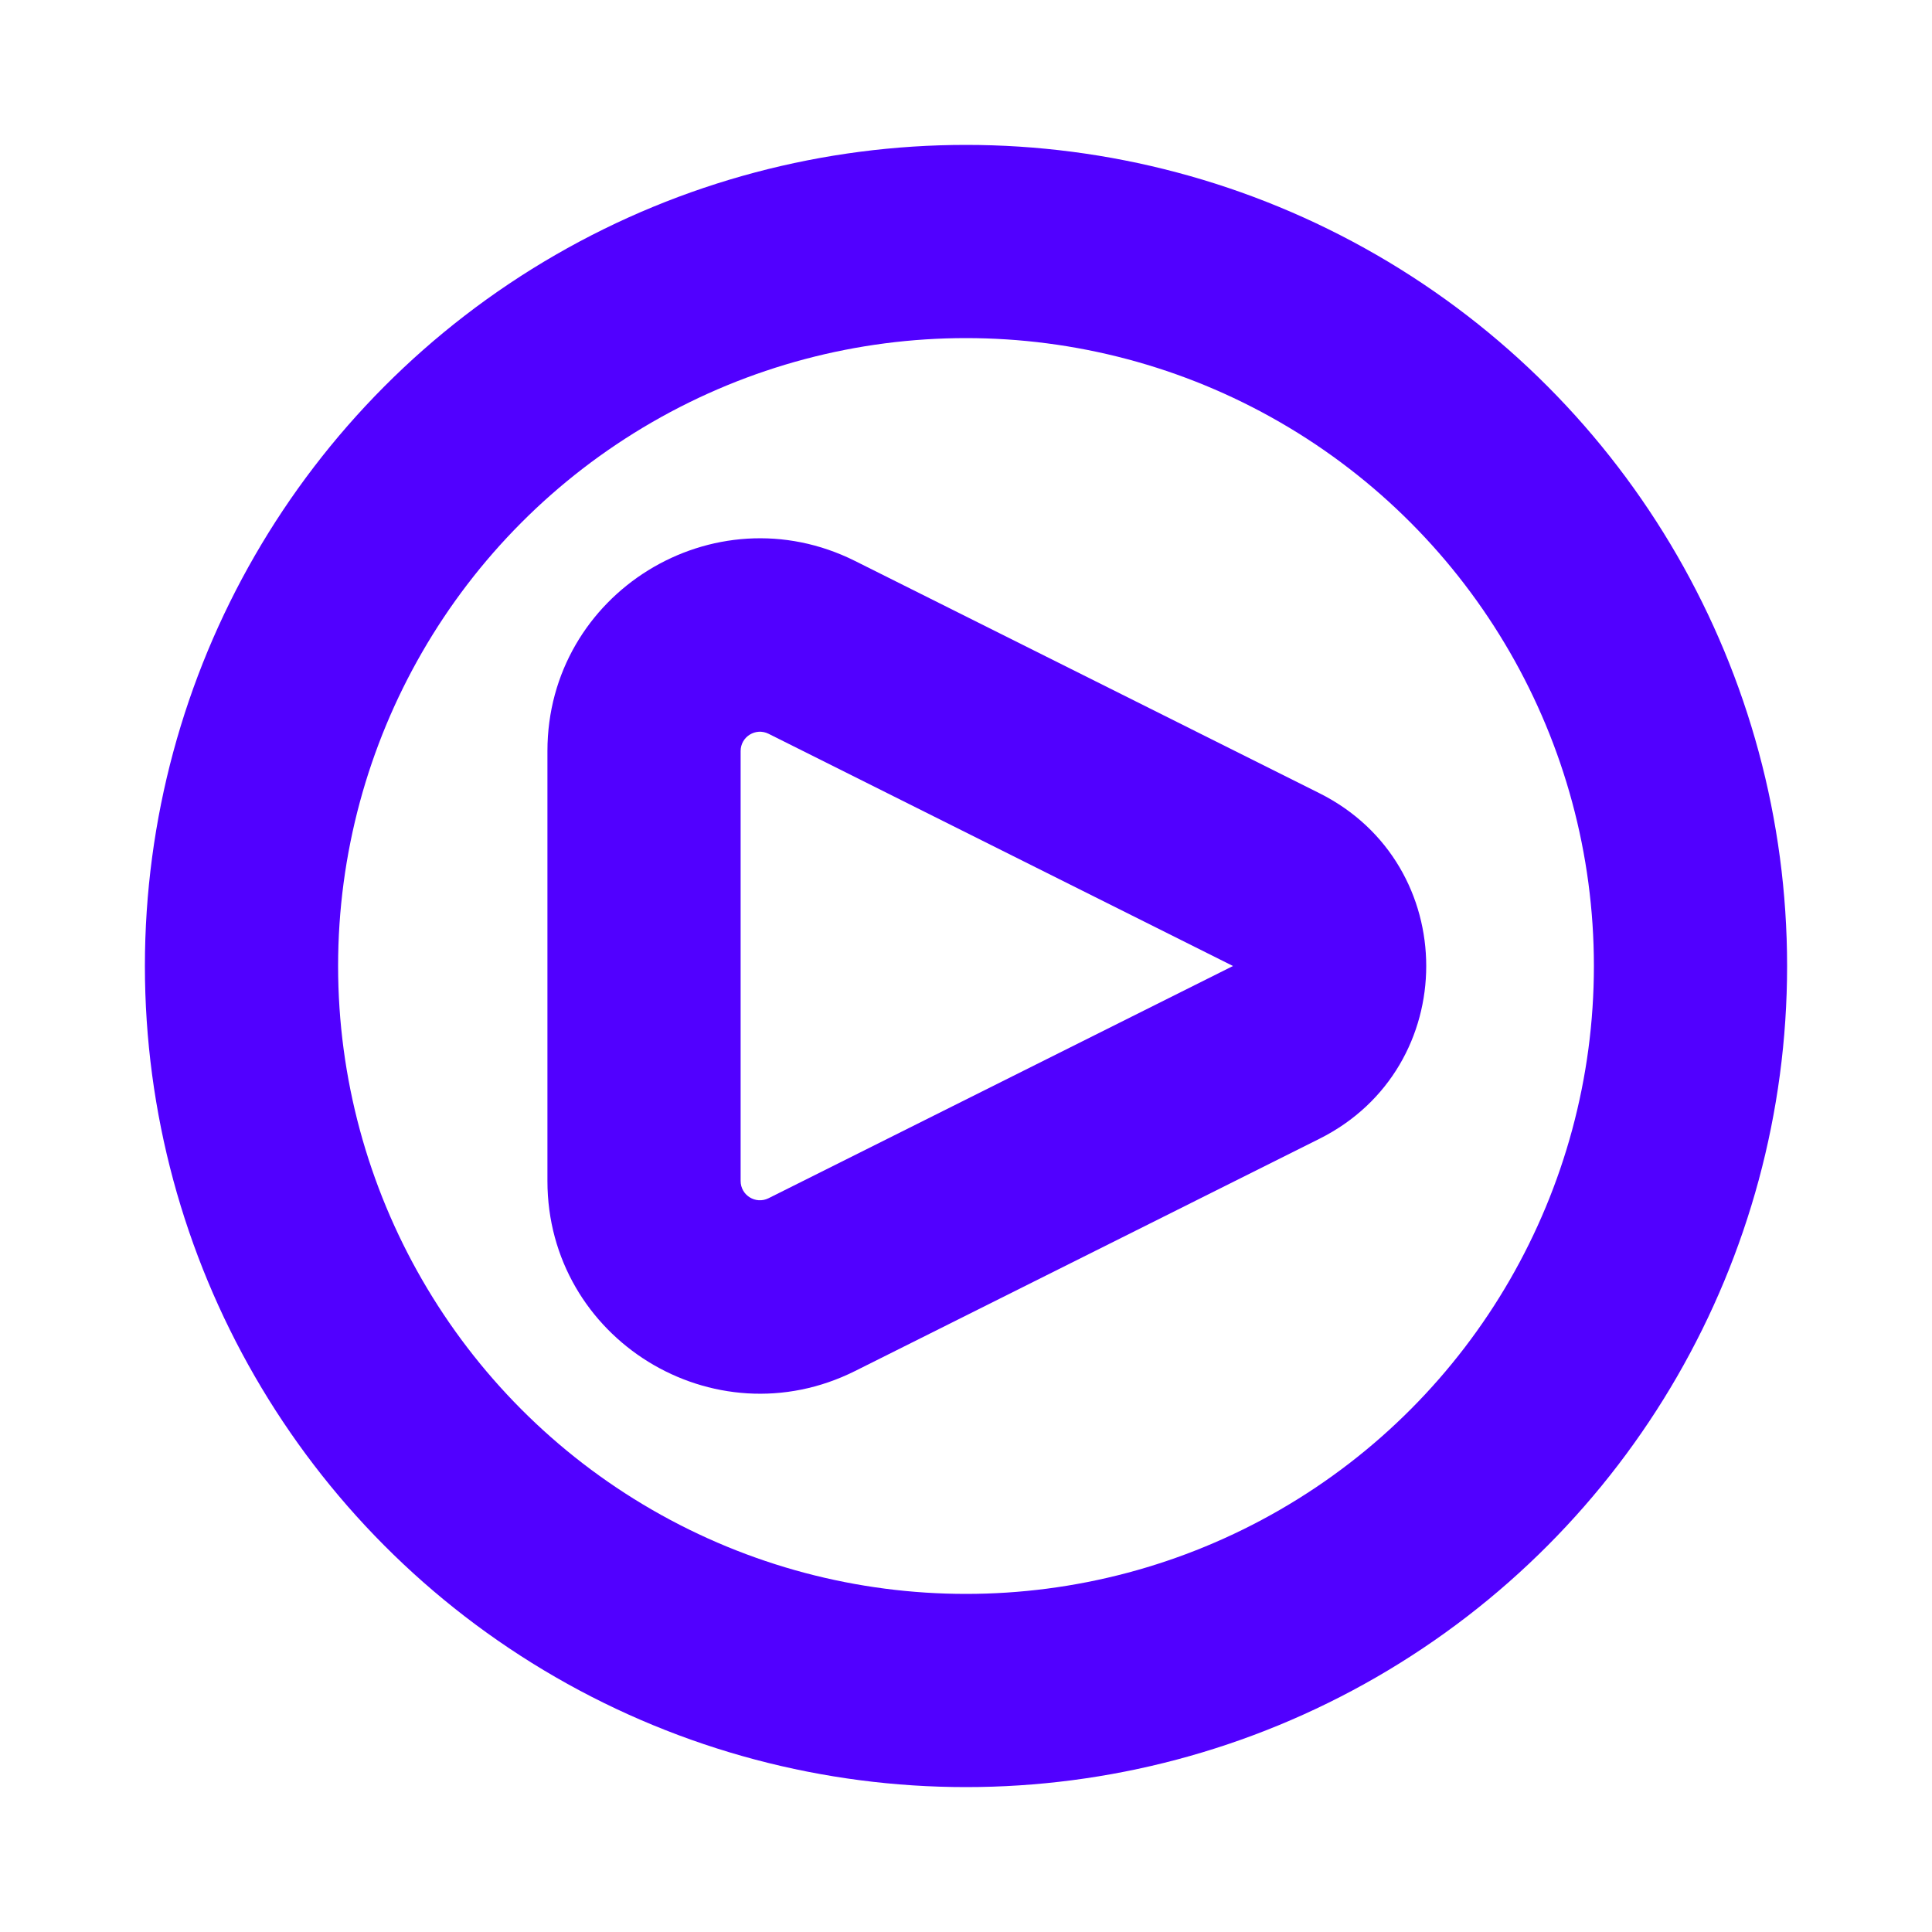 <svg width="20" height="20" viewBox="0 0 20 20" fill="none" xmlns="http://www.w3.org/2000/svg">
<path d="M8.851 5.807L13.658 8.211L12.764 10L7.956 7.596L8.851 5.807ZM13.658 11.789L8.851 14.193L7.956 12.404L12.764 10L13.658 11.789ZM7.667 7.775V12.225H5.667V7.775H7.667ZM8.851 14.193C7.388 14.924 5.667 13.86 5.667 12.225H7.667C7.667 12.374 7.823 12.47 7.956 12.404L8.851 14.193ZM13.658 8.211C15.133 8.948 15.133 11.052 13.658 11.789L12.764 10L12.764 10L13.658 8.211ZM7.956 7.596C7.823 7.53 7.667 7.626 7.667 7.775H5.667C5.667 6.14 7.388 5.076 8.851 5.807L7.956 7.596Z" fill="#5100FF"/>
<circle cx="10" cy="10" r="7.5" stroke="#5100FF" stroke-width="2"/>
</svg>
